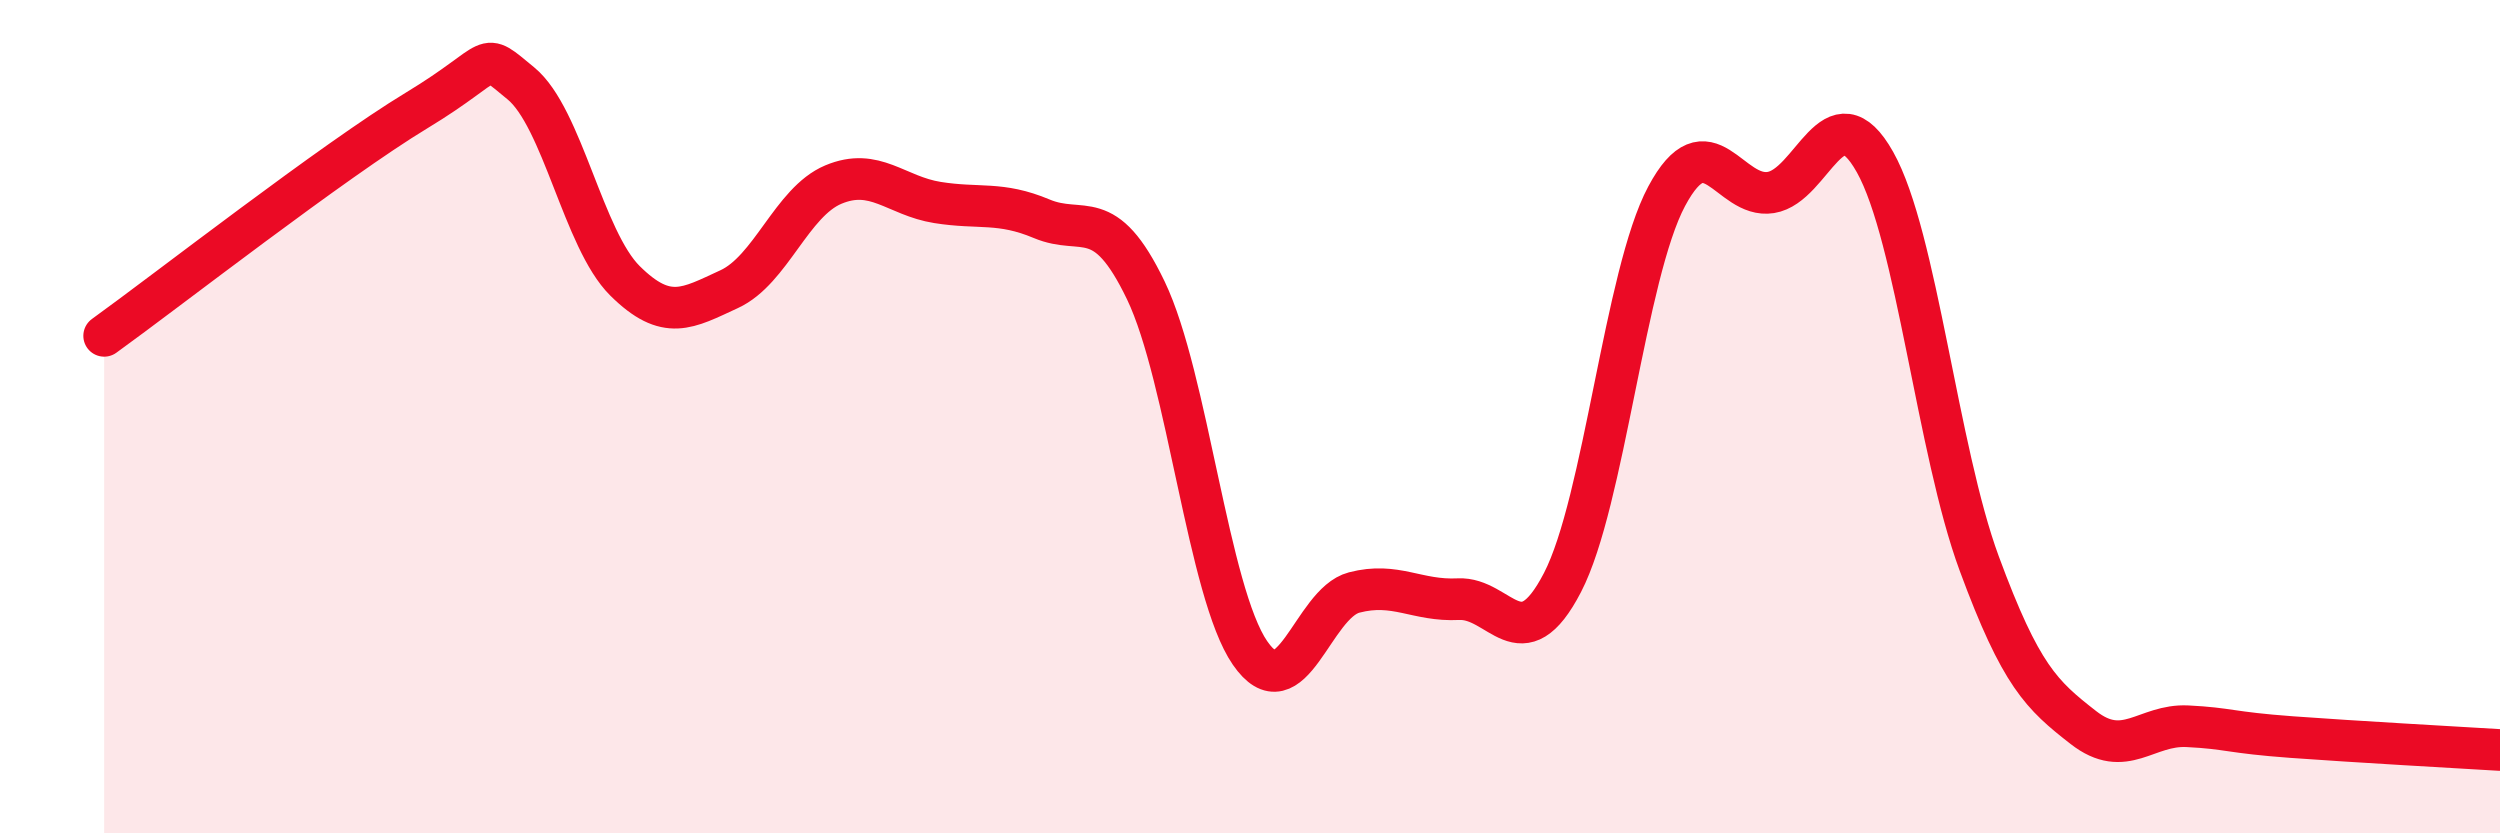 
    <svg width="60" height="20" viewBox="0 0 60 20" xmlns="http://www.w3.org/2000/svg">
      <path
        d="M 2.5,8.06 C 4,6.98 8,3.86 10,2.65 C 12,1.44 11.5,1.18 12.5,2 C 13.5,2.82 14,5.75 15,6.74 C 16,7.73 16.5,7.4 17.5,6.94 C 18.5,6.48 19,4.85 20,4.43 C 21,4.01 21.5,4.7 22.5,4.86 C 23.5,5.02 24,4.83 25,5.25 C 26,5.67 26.5,4.89 27.5,6.97 C 28.5,9.05 29,14.22 30,15.67 C 31,17.12 31.5,14.48 32.5,14.22 C 33.5,13.96 34,14.43 35,14.38 C 36,14.33 36.5,15.91 37.5,13.98 C 38.5,12.05 39,6.58 40,4.71 C 41,2.84 41.5,4.78 42.5,4.62 C 43.5,4.46 44,2.11 45,3.89 C 46,5.67 46.5,10.81 47.5,13.52 C 48.5,16.23 49,16.68 50,17.46 C 51,18.24 51.5,17.38 52.5,17.43 C 53.5,17.48 53.5,17.58 55,17.69 C 56.5,17.8 59,17.94 60,18L60 20L2.5 20Z"
        fill="#EB0A25"
        opacity="0.1"
        stroke-linecap="round"
        stroke-linejoin="round"
      />
      <path
        d="M 2.5,8.06 C 4,6.98 8,3.86 10,2.65 C 12,1.44 11.5,1.18 12.5,2 C 13.5,2.82 14,5.75 15,6.74 C 16,7.73 16.5,7.4 17.5,6.94 C 18.5,6.48 19,4.85 20,4.43 C 21,4.01 21.5,4.7 22.5,4.86 C 23.5,5.02 24,4.83 25,5.25 C 26,5.67 26.5,4.89 27.5,6.97 C 28.5,9.05 29,14.22 30,15.67 C 31,17.12 31.5,14.48 32.5,14.22 C 33.5,13.96 34,14.43 35,14.38 C 36,14.33 36.5,15.91 37.5,13.98 C 38.5,12.05 39,6.58 40,4.71 C 41,2.84 41.5,4.78 42.5,4.62 C 43.5,4.46 44,2.11 45,3.89 C 46,5.67 46.5,10.81 47.5,13.52 C 48.5,16.23 49,16.68 50,17.46 C 51,18.24 51.5,17.38 52.5,17.43 C 53.5,17.48 53.5,17.58 55,17.69 C 56.5,17.8 59,17.94 60,18"
        stroke="#EB0A25"
        stroke-width="1"
        fill="none"
        stroke-linecap="round"
        stroke-linejoin="round"
      />
    </svg>
  